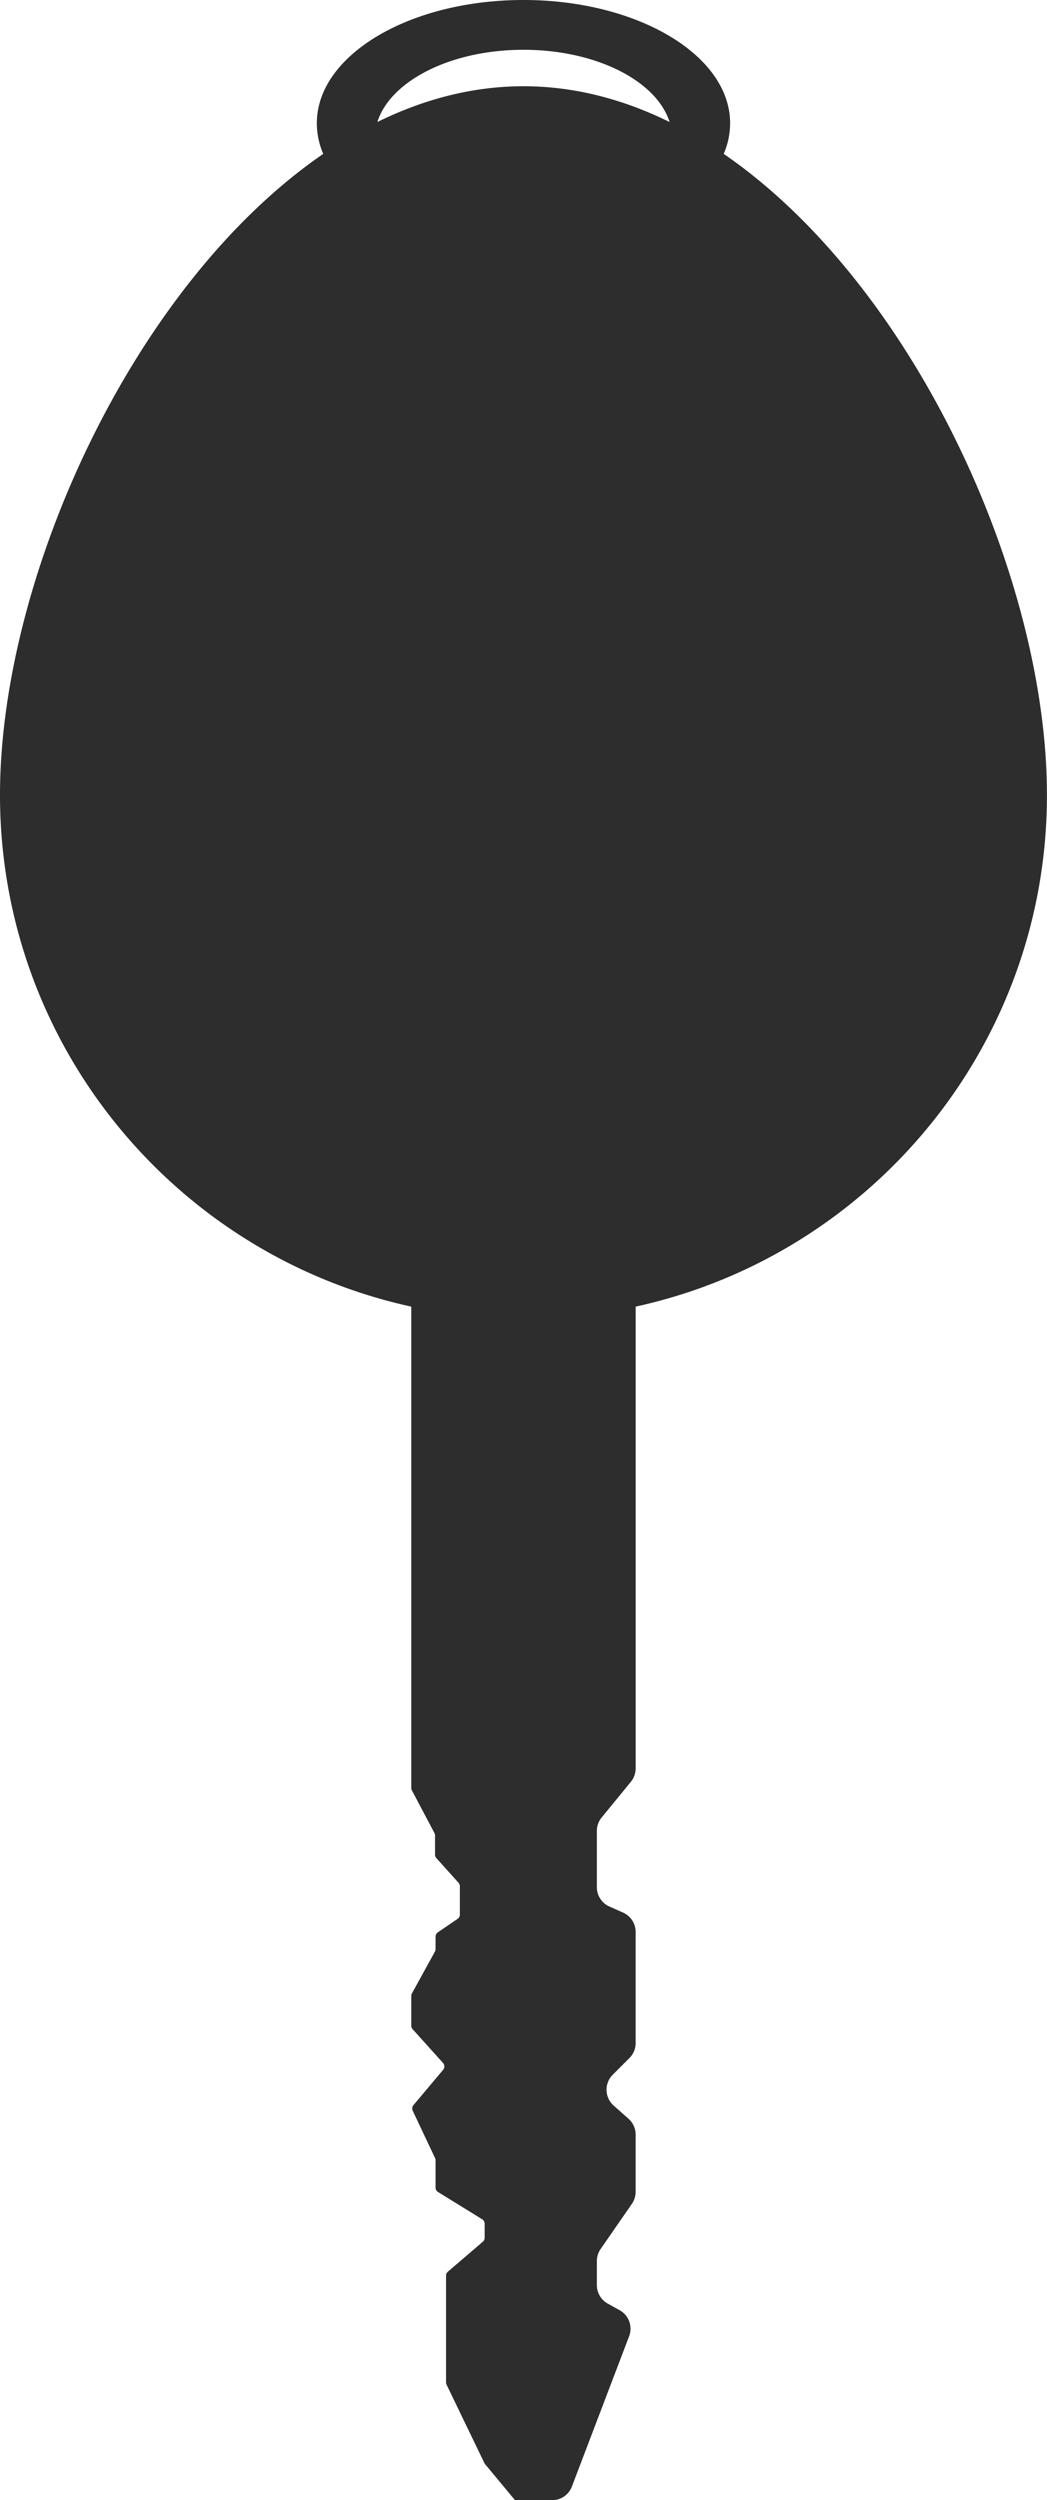 <?xml version="1.0" encoding="UTF-8"?><svg xmlns="http://www.w3.org/2000/svg" xmlns:xlink="http://www.w3.org/1999/xlink" height="1363.2" preserveAspectRatio="xMidYMid meet" version="1.0" viewBox="0.0 0.0 571.1 1363.2" width="571.1" zoomAndPan="magnify"><g id="change1_1"><path d="M571.073,433.485c0-119.014-72.815-278.5-176.323-349.586a42.118,42.118,0,0,0,3.5-16.689C398.254,30.091,347.789,0,285.536,0S172.818,30.091,172.818,67.21a42.119,42.119,0,0,0,3.5,16.689C72.815,154.986,0,314.471,0,433.485c0,136.689,96.054,250.924,224.341,278.94V974.866a2.85,2.85,0,0,0,.331,1.335l12.29,23.219a2.845,2.845,0,0,1,.331,1.336v10.466a2.852,2.852,0,0,0,.733,1.91l12.072,13.411a2.858,2.858,0,0,1,.734,1.911V1043.9a2.848,2.848,0,0,1-1.249,2.358l-10.748,7.326a2.846,2.846,0,0,0-1.249,2.358v6.785a2.841,2.841,0,0,1-.353,1.376l-12.539,22.783a2.887,2.887,0,0,0-.353,1.377v16.22a2.875,2.875,0,0,0,.733,1.914l16.574,18.4a2.86,2.86,0,0,1,.064,3.75l-16.191,19.259a2.853,2.853,0,0,0-.4,3.057l12.189,25.8a2.85,2.85,0,0,1,.274,1.219v14.866a2.858,2.858,0,0,0,1.354,2.429l24.077,14.871a2.859,2.859,0,0,1,1.354,2.429v7.627a2.86,2.86,0,0,1-1,2.167l-19.067,16.344a2.856,2.856,0,0,0-1,2.166v58.206a2.833,2.833,0,0,0,.286,1.241l20.624,42.723a2.715,2.715,0,0,0,.373.583l8.514,10.255,7.811,9.41h20.253a11.54,11.54,0,0,0,10.784-7.432l31.219-81.948a11.542,11.542,0,0,0-5.18-14.2l-6.481-3.6a11.54,11.54,0,0,1-5.935-10.088v-13.11a11.539,11.539,0,0,1,2.051-6.568l17.051-24.629a11.543,11.543,0,0,0,2.052-6.569v-31.172a11.539,11.539,0,0,0-3.873-8.625l-8.134-7.23a11.54,11.54,0,0,1-.493-16.785l9.12-9.12a11.54,11.54,0,0,0,3.38-8.16v-60.586a11.539,11.539,0,0,0-6.853-10.545l-7.448-3.311a11.539,11.539,0,0,1-6.853-10.545V998.29a11.54,11.54,0,0,1,2.608-7.308L344.124,971.5a11.538,11.538,0,0,0,2.608-7.307V712.425C475.018,684.409,571.073,570.174,571.073,433.485ZM285.536,47.02c-27.657,0-54.394,7.045-79.686,19.5,7.067-22.413,40.045-39.376,79.686-39.376s72.62,16.963,79.687,39.376C339.931,54.065,313.194,47.02,285.536,47.02Z" fill="#2d2d2d"/></g></svg>